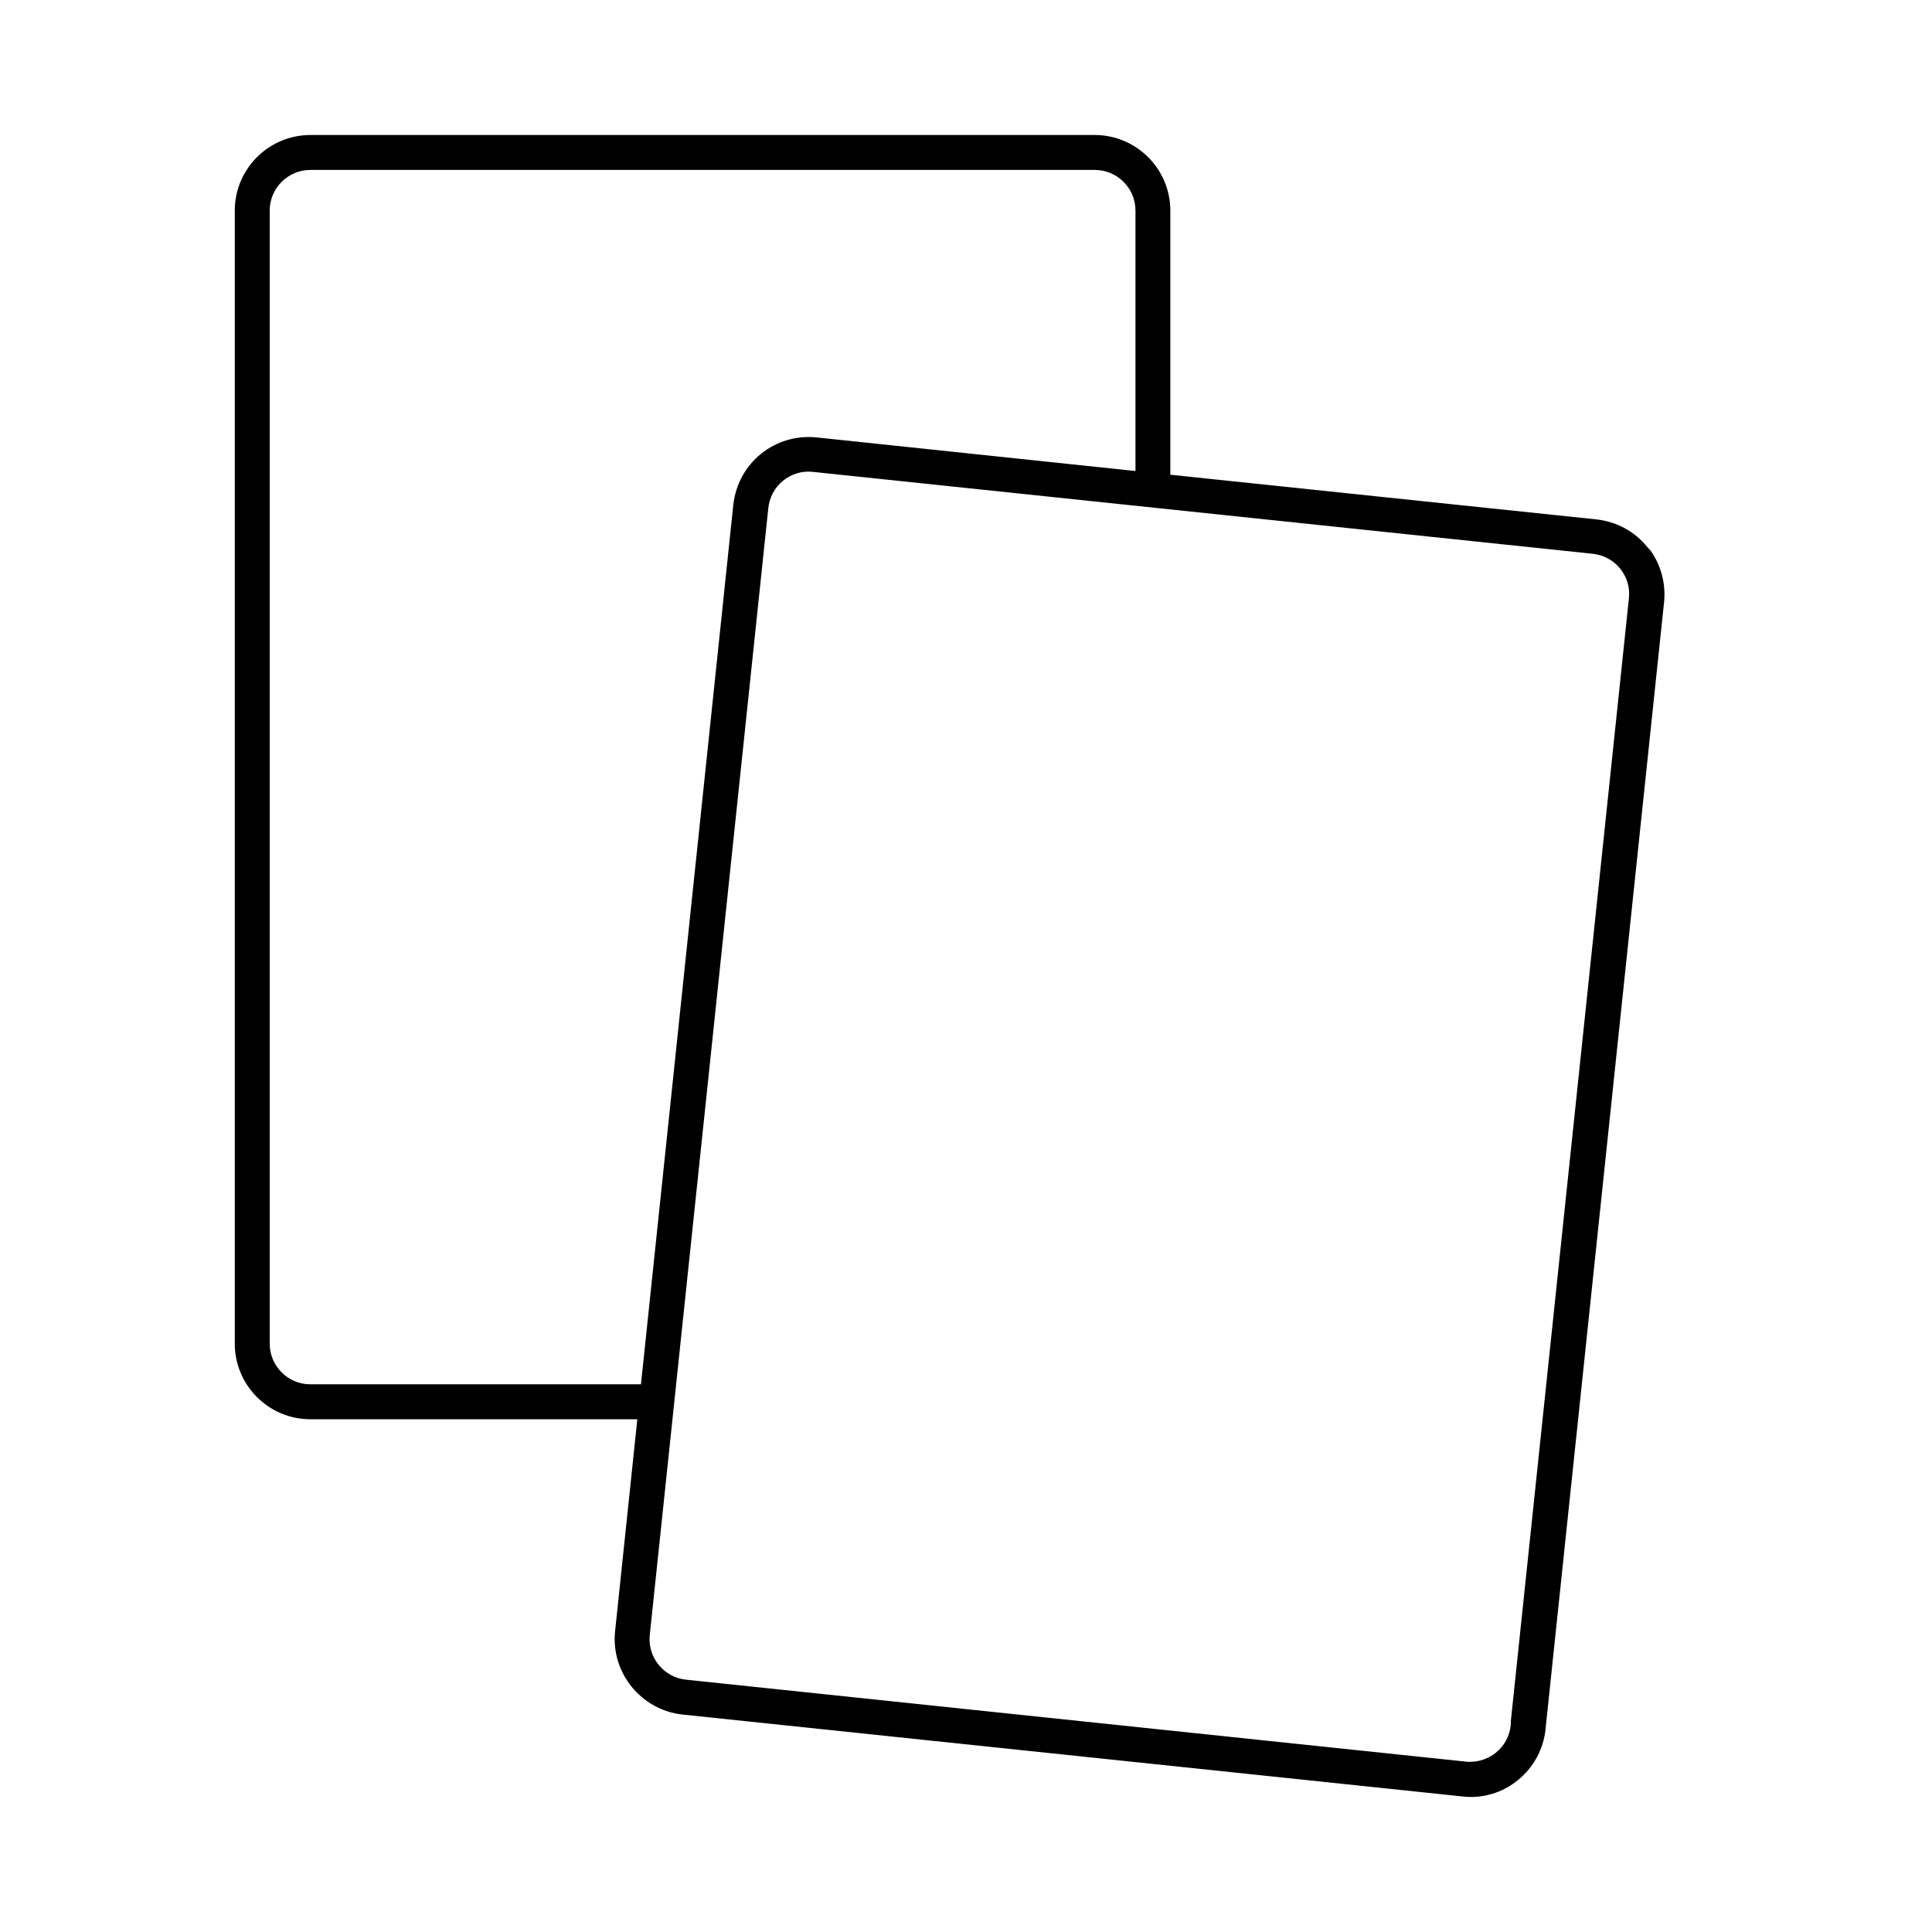 <?xml version="1.0" encoding="UTF-8"?>
<svg id="Layer_1" data-name="Layer 1" xmlns="http://www.w3.org/2000/svg" viewBox="0 0 250 250">
  <path d="M199.99,223.75l15.34-145.83c.24-2.37-.38-4.74-1.74-6.66l-.41-.45c-1.64-2.04-3.98-3.31-6.61-3.6l-55.13-5.78V27.25c0-5.39-4.39-9.78-9.78-9.78H40.16c-5.39,0-9.78,4.39-9.78,9.78v146.62c0,5.39,4.39,9.78,9.78,9.78h42.31l-2.88,27.45c-.55,5.34,3.36,10.17,8.71,10.76h0l100.94,10.6c.42.04.72.07,1.05.07,2.25,0,4.37-.75,6.12-2.18,2.02-1.63,3.3-3.97,3.59-6.6ZM40.16,179.13c-2.9,0-5.26-2.36-5.26-5.26V27.25c0-2.9,2.36-5.26,5.26-5.26h101.51c2.9,0,5.26,2.36,5.26,5.26v33.7l-41.28-4.35c-2.61-.26-5.16.5-7.17,2.12s-3.29,3.97-3.59,6.59l-11.95,113.82h-42.78ZM195.51,222.73l-.02.52c-.16,1.44-.83,2.66-1.94,3.56-.94.76-2.13,1.17-3.37,1.17-.14,0-.29,0-.43-.02l-100.99-10.61c-1.4-.15-2.66-.84-3.54-1.93-.88-1.09-1.29-2.46-1.14-3.86l15.34-145.83c.15-1.38.8-2.59,1.87-3.5,1.14-.92,2.52-1.33,3.89-1.17l100.93,10.6c1.38.15,2.59.8,3.5,1.87.92,1.13,1.33,2.51,1.17,3.89l-15.28,145.3Z"/>
</svg>